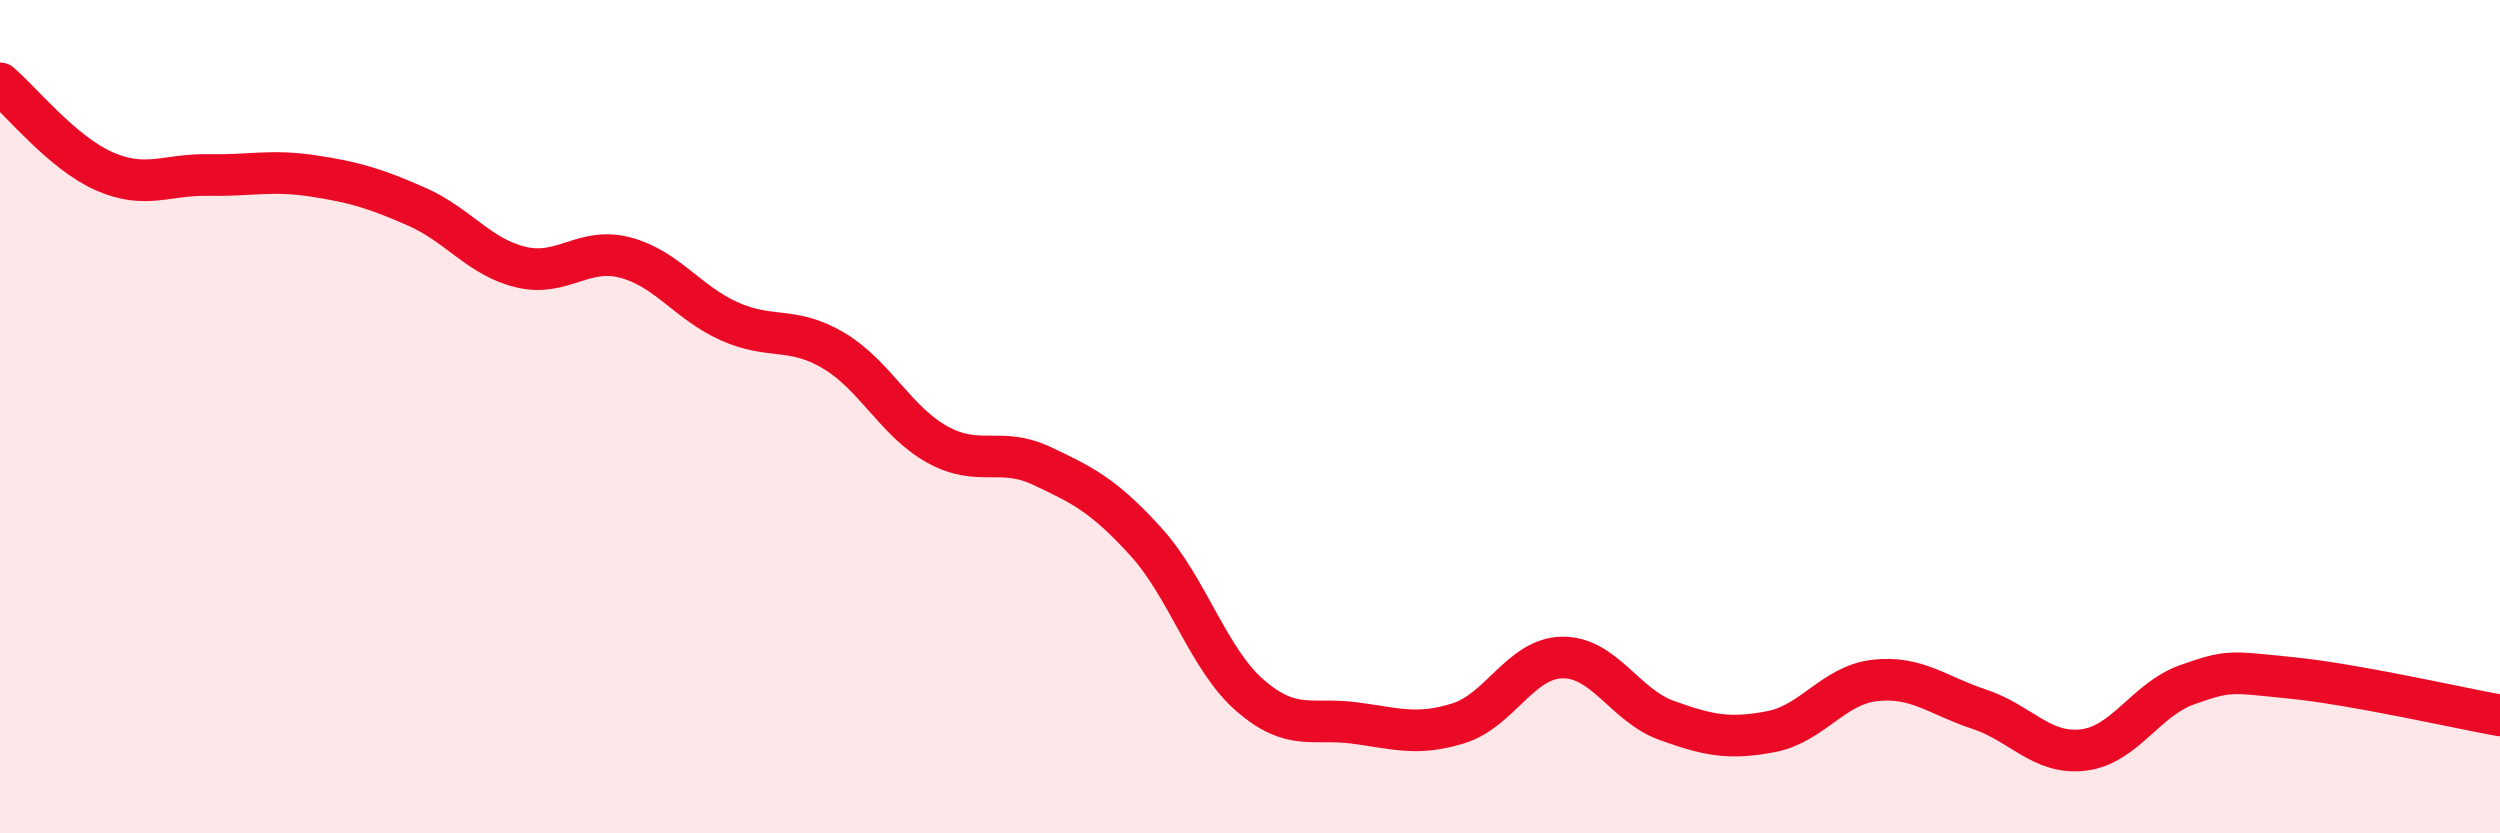 
    <svg width="60" height="20" viewBox="0 0 60 20" xmlns="http://www.w3.org/2000/svg">
      <path
        d="M 0,2 C 0.5,2.42 1.5,3.67 2.5,4.11 C 3.5,4.55 4,4.18 5,4.2 C 6,4.22 6.5,4.07 7.5,4.22 C 8.5,4.37 9,4.52 10,4.96 C 11,5.4 11.5,6.17 12.5,6.41 C 13.5,6.65 14,5.92 15,6.18 C 16,6.44 16.5,7.26 17.5,7.71 C 18.5,8.16 19,7.82 20,8.41 C 21,9 21.5,10.12 22.5,10.67 C 23.5,11.22 24,10.71 25,11.18 C 26,11.65 26.5,11.9 27.5,13 C 28.5,14.1 29,15.82 30,16.69 C 31,17.56 31.5,17.22 32.5,17.35 C 33.5,17.48 34,17.67 35,17.36 C 36,17.05 36.5,15.79 37.5,15.78 C 38.5,15.77 39,16.93 40,17.29 C 41,17.65 41.5,17.75 42.5,17.56 C 43.5,17.37 44,16.44 45,16.33 C 46,16.22 46.5,16.69 47.5,17.02 C 48.5,17.35 49,18.12 50,18 C 51,17.88 51.5,16.78 52.5,16.43 C 53.5,16.08 53.5,16.12 55,16.27 C 56.5,16.42 59,16.99 60,17.17L60 20L0 20Z"
        fill="#EB0A25"
        opacity="0.1"
        stroke-linecap="round"
        stroke-linejoin="round"
      />
      <path
        d="M 0,2 C 0.5,2.42 1.5,3.67 2.5,4.11 C 3.5,4.55 4,4.18 5,4.2 C 6,4.22 6.5,4.07 7.5,4.22 C 8.5,4.37 9,4.52 10,4.96 C 11,5.4 11.5,6.17 12.5,6.41 C 13.5,6.65 14,5.92 15,6.18 C 16,6.44 16.5,7.26 17.5,7.71 C 18.5,8.16 19,7.82 20,8.41 C 21,9 21.5,10.12 22.5,10.67 C 23.5,11.22 24,10.71 25,11.18 C 26,11.65 26.5,11.9 27.5,13 C 28.5,14.1 29,15.82 30,16.69 C 31,17.56 31.5,17.22 32.5,17.35 C 33.5,17.48 34,17.67 35,17.36 C 36,17.05 36.5,15.79 37.5,15.78 C 38.5,15.77 39,16.93 40,17.29 C 41,17.65 41.5,17.75 42.5,17.56 C 43.5,17.37 44,16.44 45,16.33 C 46,16.22 46.5,16.69 47.5,17.02 C 48.5,17.35 49,18.12 50,18 C 51,17.88 51.5,16.78 52.5,16.43 C 53.5,16.08 53.5,16.12 55,16.27 C 56.5,16.42 59,16.99 60,17.17"
        stroke="#EB0A25"
        stroke-width="1"
        fill="none"
        stroke-linecap="round"
        stroke-linejoin="round"
      />
    </svg>
  